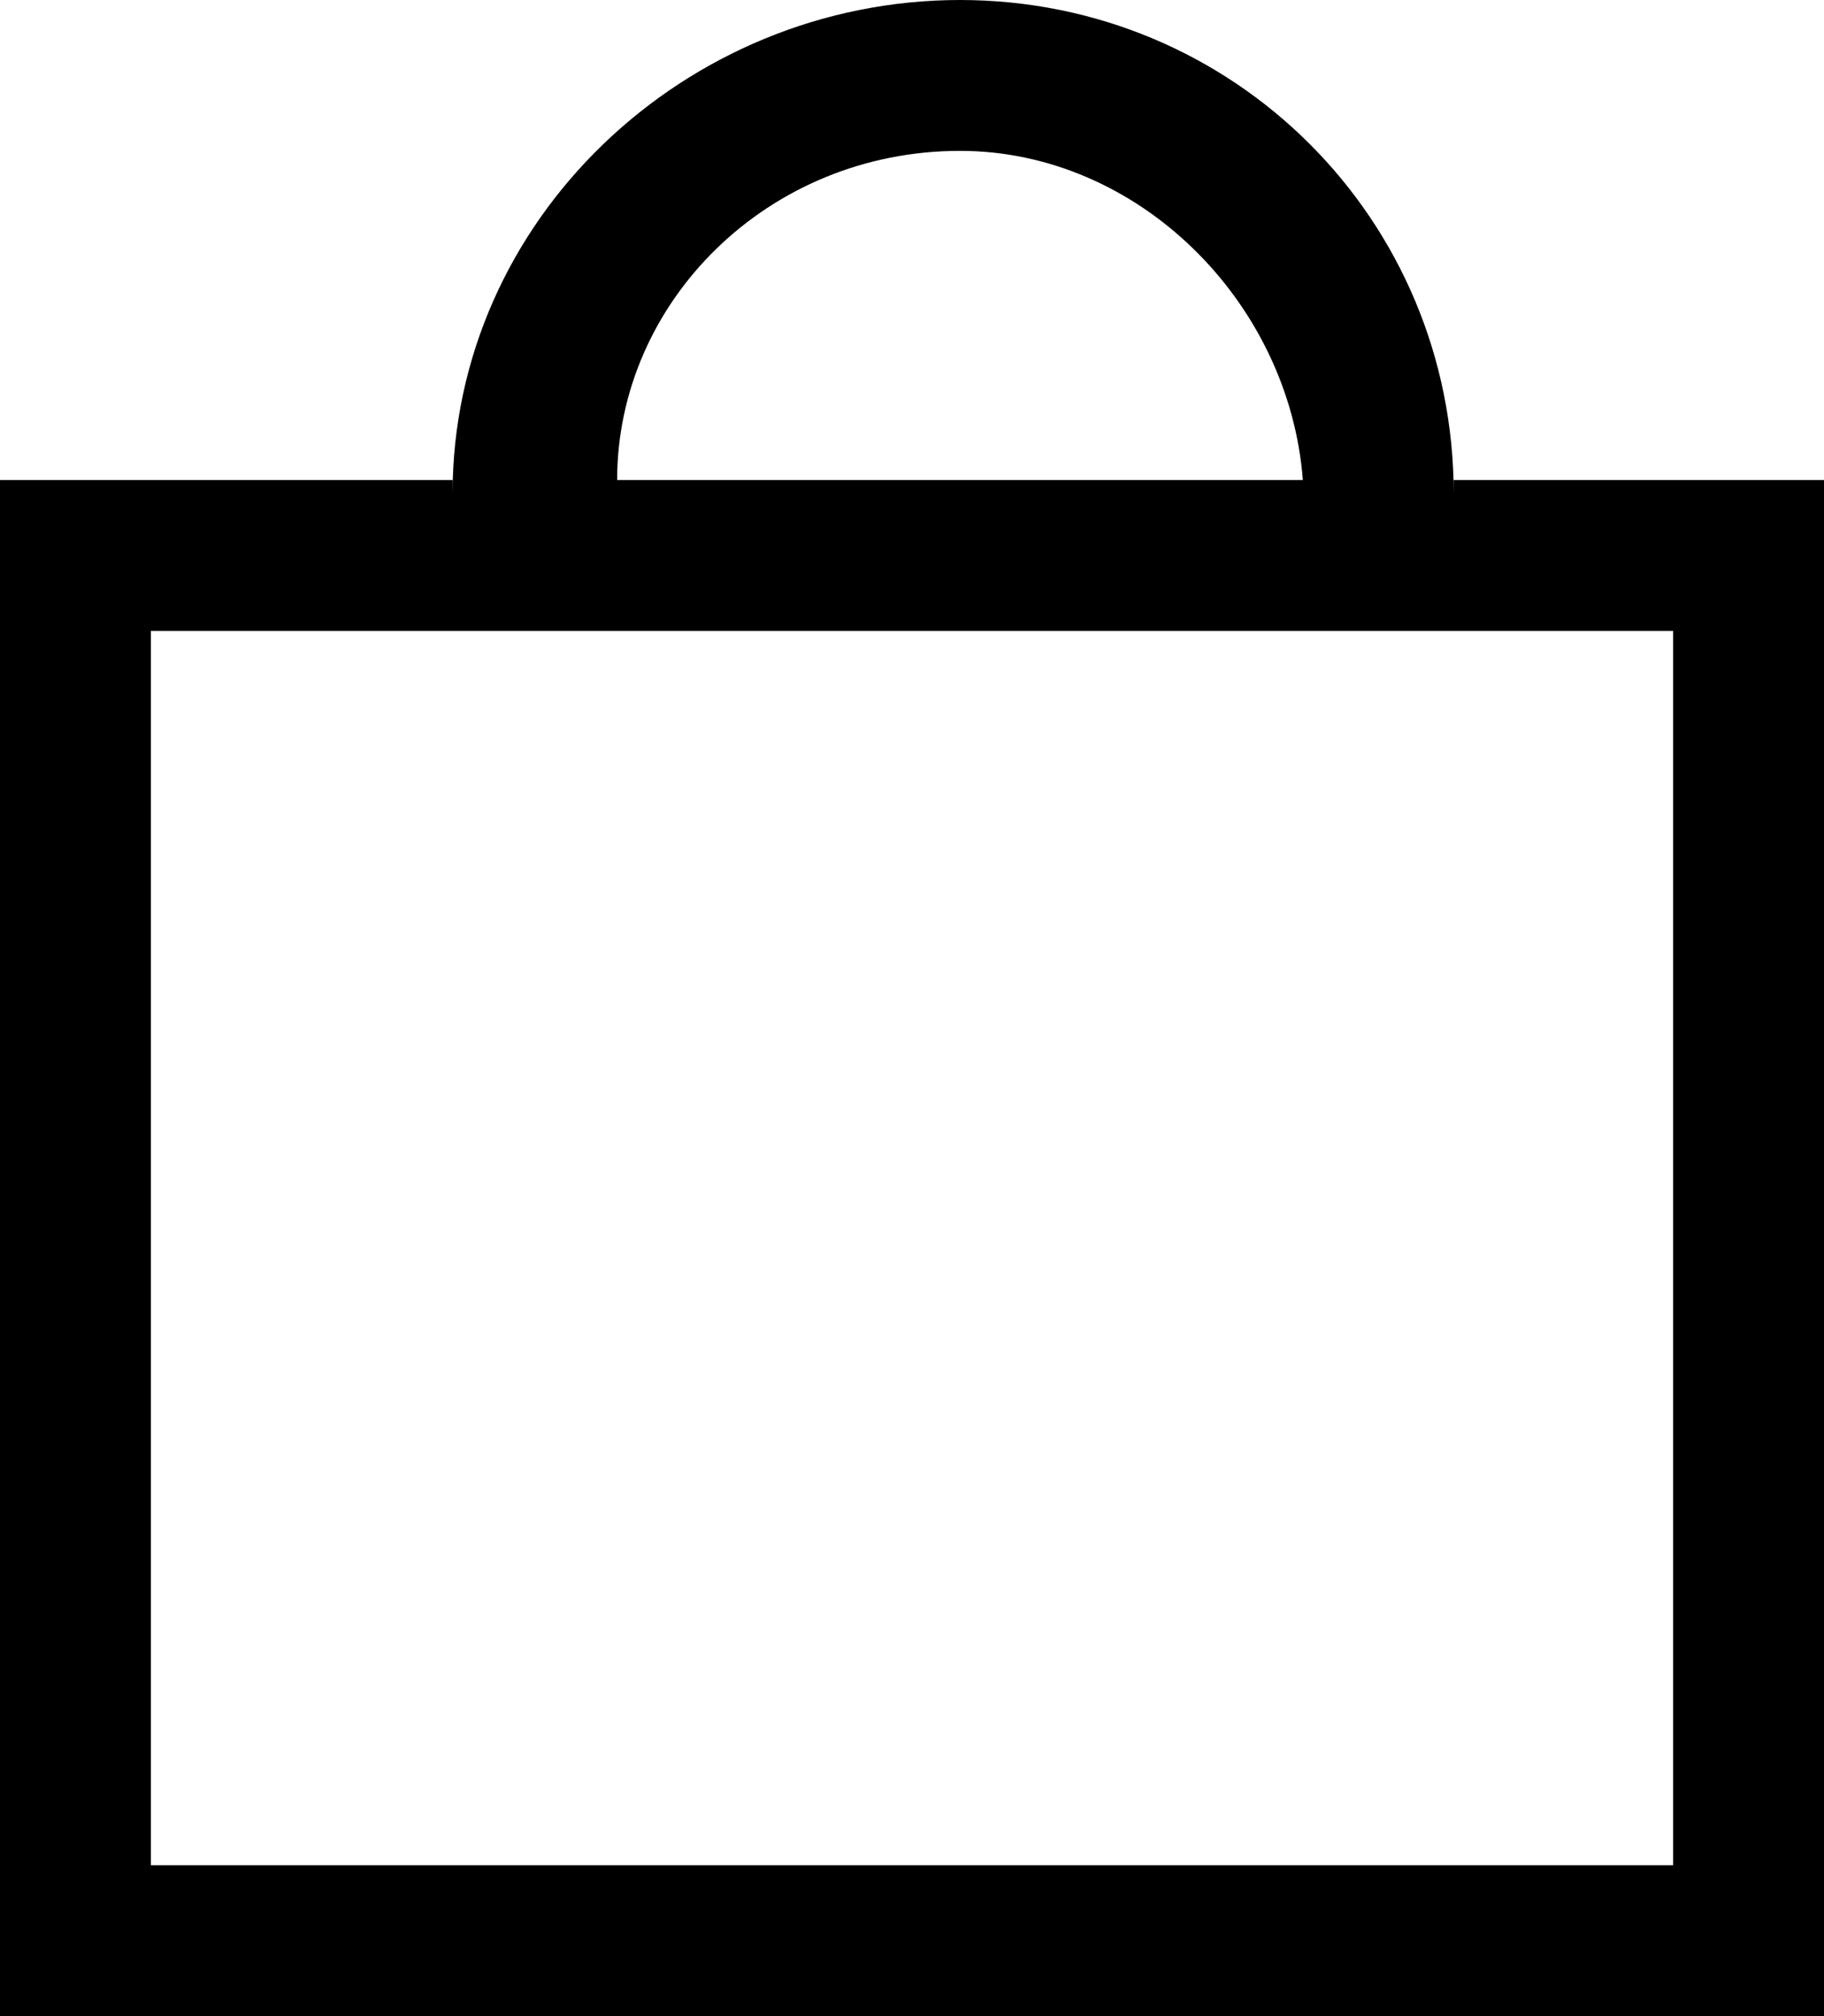 <?xml version="1.0" encoding="utf-8"?>
<!-- Generator: Adobe Illustrator 25.4.1, SVG Export Plug-In . SVG Version: 6.00 Build 0)  -->
<svg version="1.1" id="Livello_1" xmlns="http://www.w3.org/2000/svg" xmlns:xlink="http://www.w3.org/1999/xlink" x="0px" y="0px"
	 viewBox="0 0 13.3 14.7" style="enable-background:new 0 0 13.3 14.7;" xml:space="preserve">
<path d="M10.6,3.5v0.1C10.6,1.6,9,0,7,0S3.3,1.6,3.3,3.6V3.5H0v11.2h13.3V3.5H10.6z M7,1.1c1.3,0,2.4,1.1,2.5,2.4h-5
	C4.5,2.2,5.6,1.1,7,1.1z M12.2,13.6H1.1v-9h11.1V13.6z"/>
</svg>
